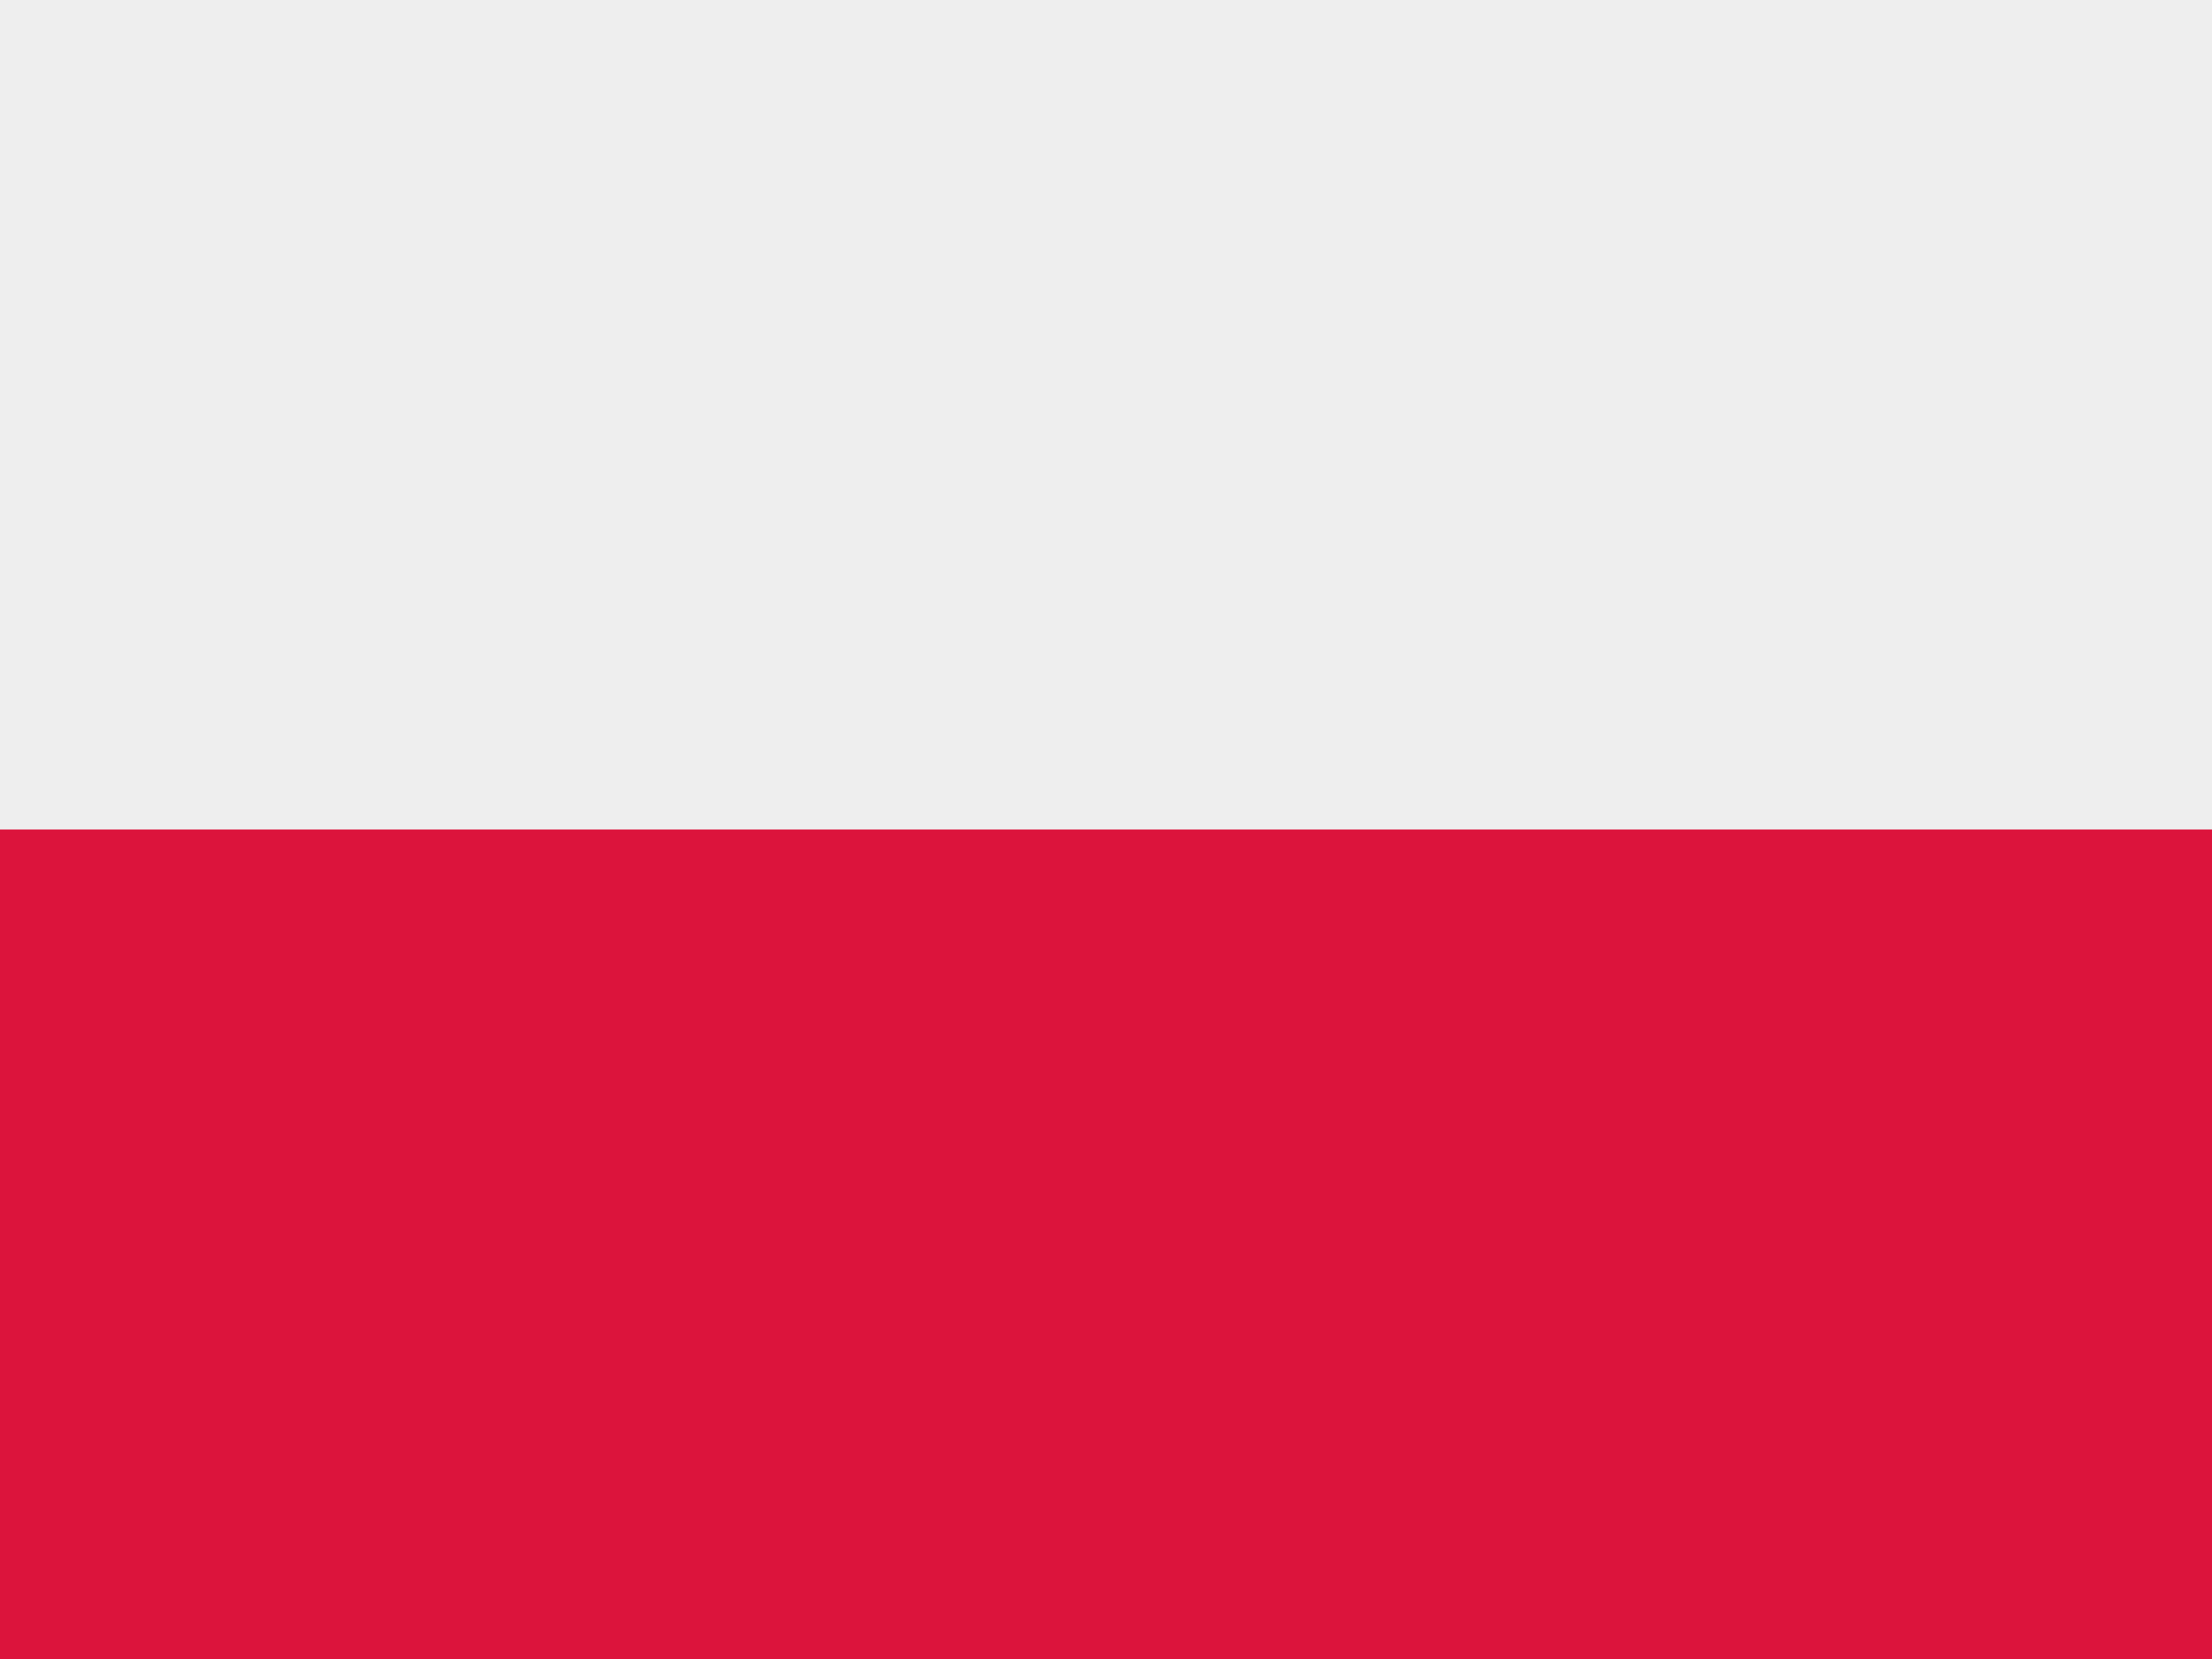 <?xml version="1.0" encoding="UTF-8" standalone="no"?>
<svg
   id="flag-icons-pl"
   viewBox="0 0 640 480"
   version="1.1"
   sodipodi:docname="pl2.svg"
   inkscape:version="1.3.2 (091e20e, 2023-11-25, custom)"
   xmlns:inkscape="http://www.inkscape.org/namespaces/inkscape"
   xmlns:sodipodi="http://sodipodi.sourceforge.net/DTD/sodipodi-0.dtd"
   xmlns="http://www.w3.org/2000/svg"
   xmlns:svg="http://www.w3.org/2000/svg">
  <defs
     id="defs2" />
  <sodipodi:namedview
     id="namedview2"
     pagecolor="#ffffff"
     bordercolor="#000000"
     borderopacity="0.25"
     inkscape:showpageshadow="2"
     inkscape:pageopacity="0.0"
     inkscape:pagecheckerboard="0"
     inkscape:deskcolor="#d1d1d1"
     inkscape:zoom="1.85625"
     inkscape:cx="319.73064"
     inkscape:cy="240"
     inkscape:window-width="1920"
     inkscape:window-height="1129"
     inkscape:window-x="1912"
     inkscape:window-y="-8"
     inkscape:window-maximized="1"
     inkscape:current-layer="g2" />
  <g
     fill-rule="evenodd"
     id="g2">
    <path
       fill="#fff"
       d="M640 480H0V0h640z"
       id="path1"
       style="fill:#eeeeee;fill-opacity:1" />
    <path
       fill="#dc143c"
       d="M640 480H0V240h640z"
       id="path2" />
  </g>
</svg>

